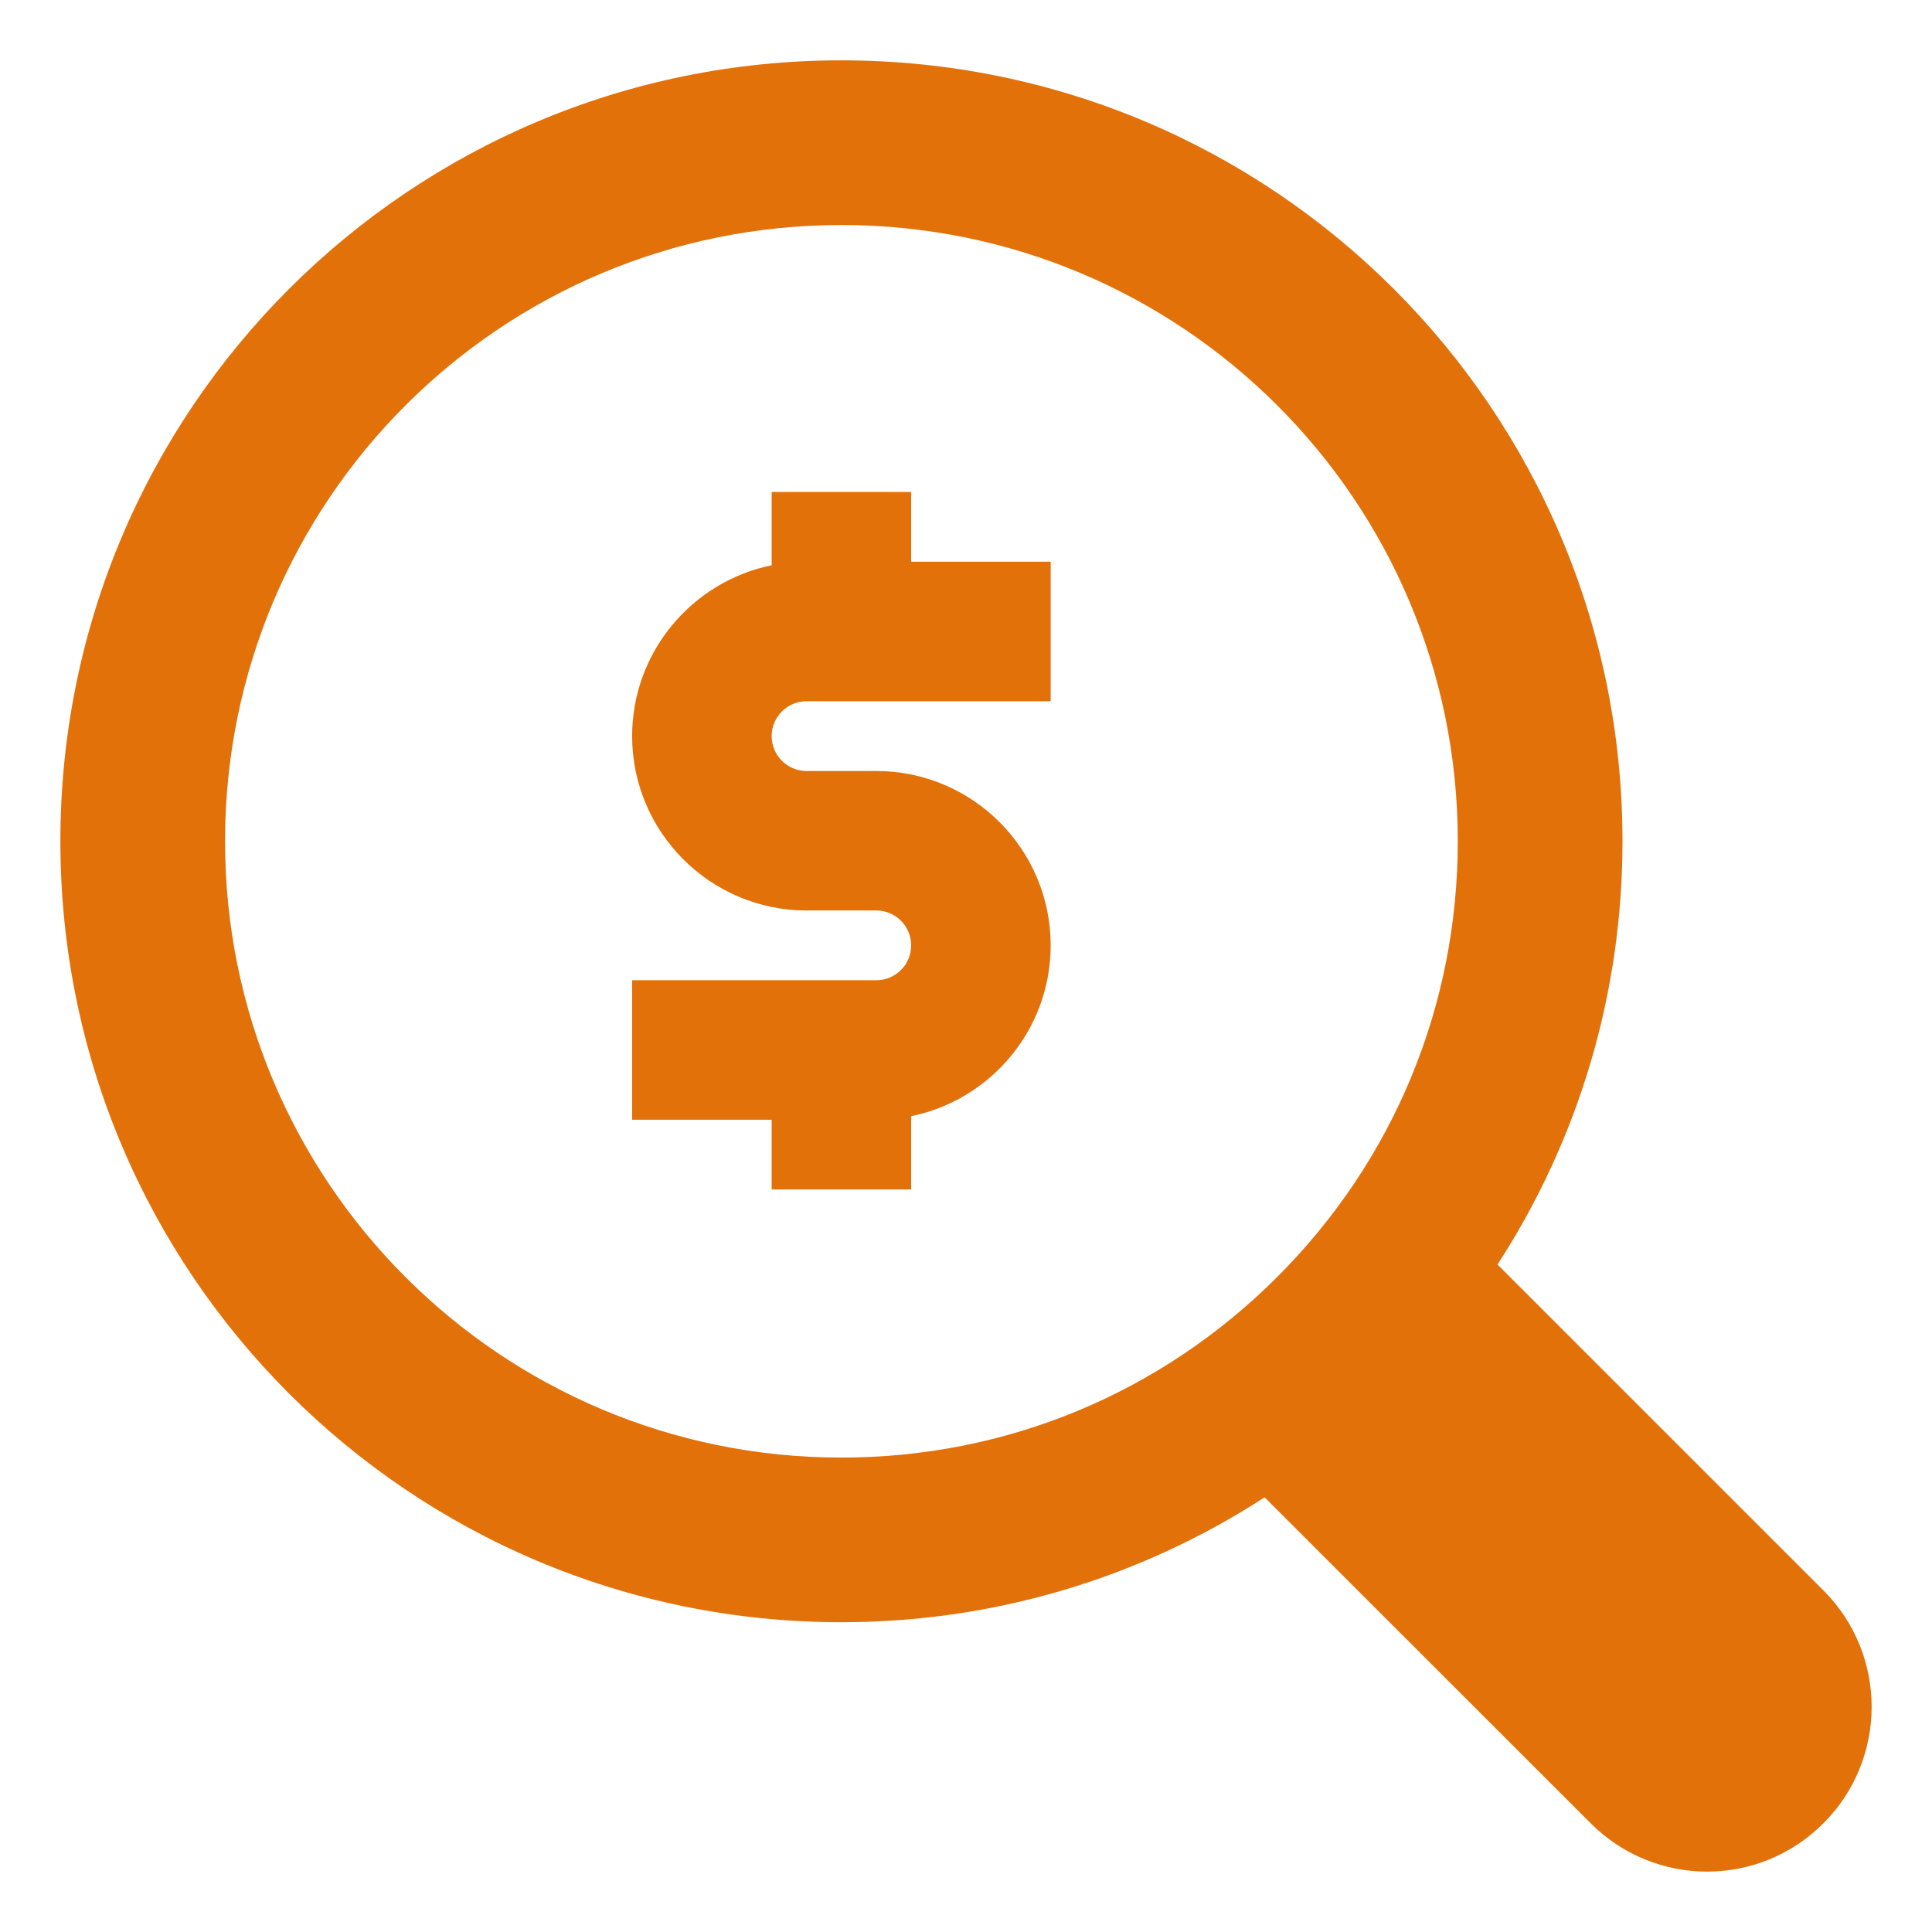 <svg width="64" height="64" viewBox="0 0 64 64" fill="none" xmlns="http://www.w3.org/2000/svg">
<path fill-rule="evenodd" clip-rule="evenodd" d="M7.455 27.867C7.455 16.585 16.586 7.454 27.872 7.454C39.151 7.454 48.291 16.582 48.291 27.867C48.291 33.32 46.167 38.446 42.308 42.302C38.452 46.16 33.326 48.284 27.872 48.284C16.594 48.284 7.455 39.151 7.455 27.867ZM60.405 52.686L49.607 41.889C52.293 37.745 53.747 32.921 53.747 27.867C53.747 13.572 42.173 1.999 27.872 1.999C13.575 1.999 2 13.568 2 27.867C2 42.161 13.572 53.738 27.872 53.738C32.925 53.738 37.75 52.284 41.892 49.601L52.689 60.394C54.827 62.536 58.277 62.533 60.405 60.396C62.532 58.271 62.532 54.811 60.405 52.686Z" fill="#E3710A"/>
<path fill-rule="evenodd" clip-rule="evenodd" d="M34.805 23.229H26.717C26.081 23.229 25.562 23.748 25.562 24.384C25.562 25.023 26.081 25.54 26.717 25.54H29.028C32.215 25.54 34.805 28.132 34.805 31.316C34.805 34.107 32.817 36.438 30.183 36.975V39.403H25.562V37.092H20.94V32.471H29.028C29.667 32.471 30.183 31.955 30.183 31.316C30.183 30.68 29.667 30.161 29.028 30.161H26.717C23.534 30.161 20.94 27.568 20.94 24.384C20.94 21.598 22.929 19.262 25.562 18.725V16.297H30.183V18.608H34.805V23.229Z" fill="#E3710A"/>
</svg>

